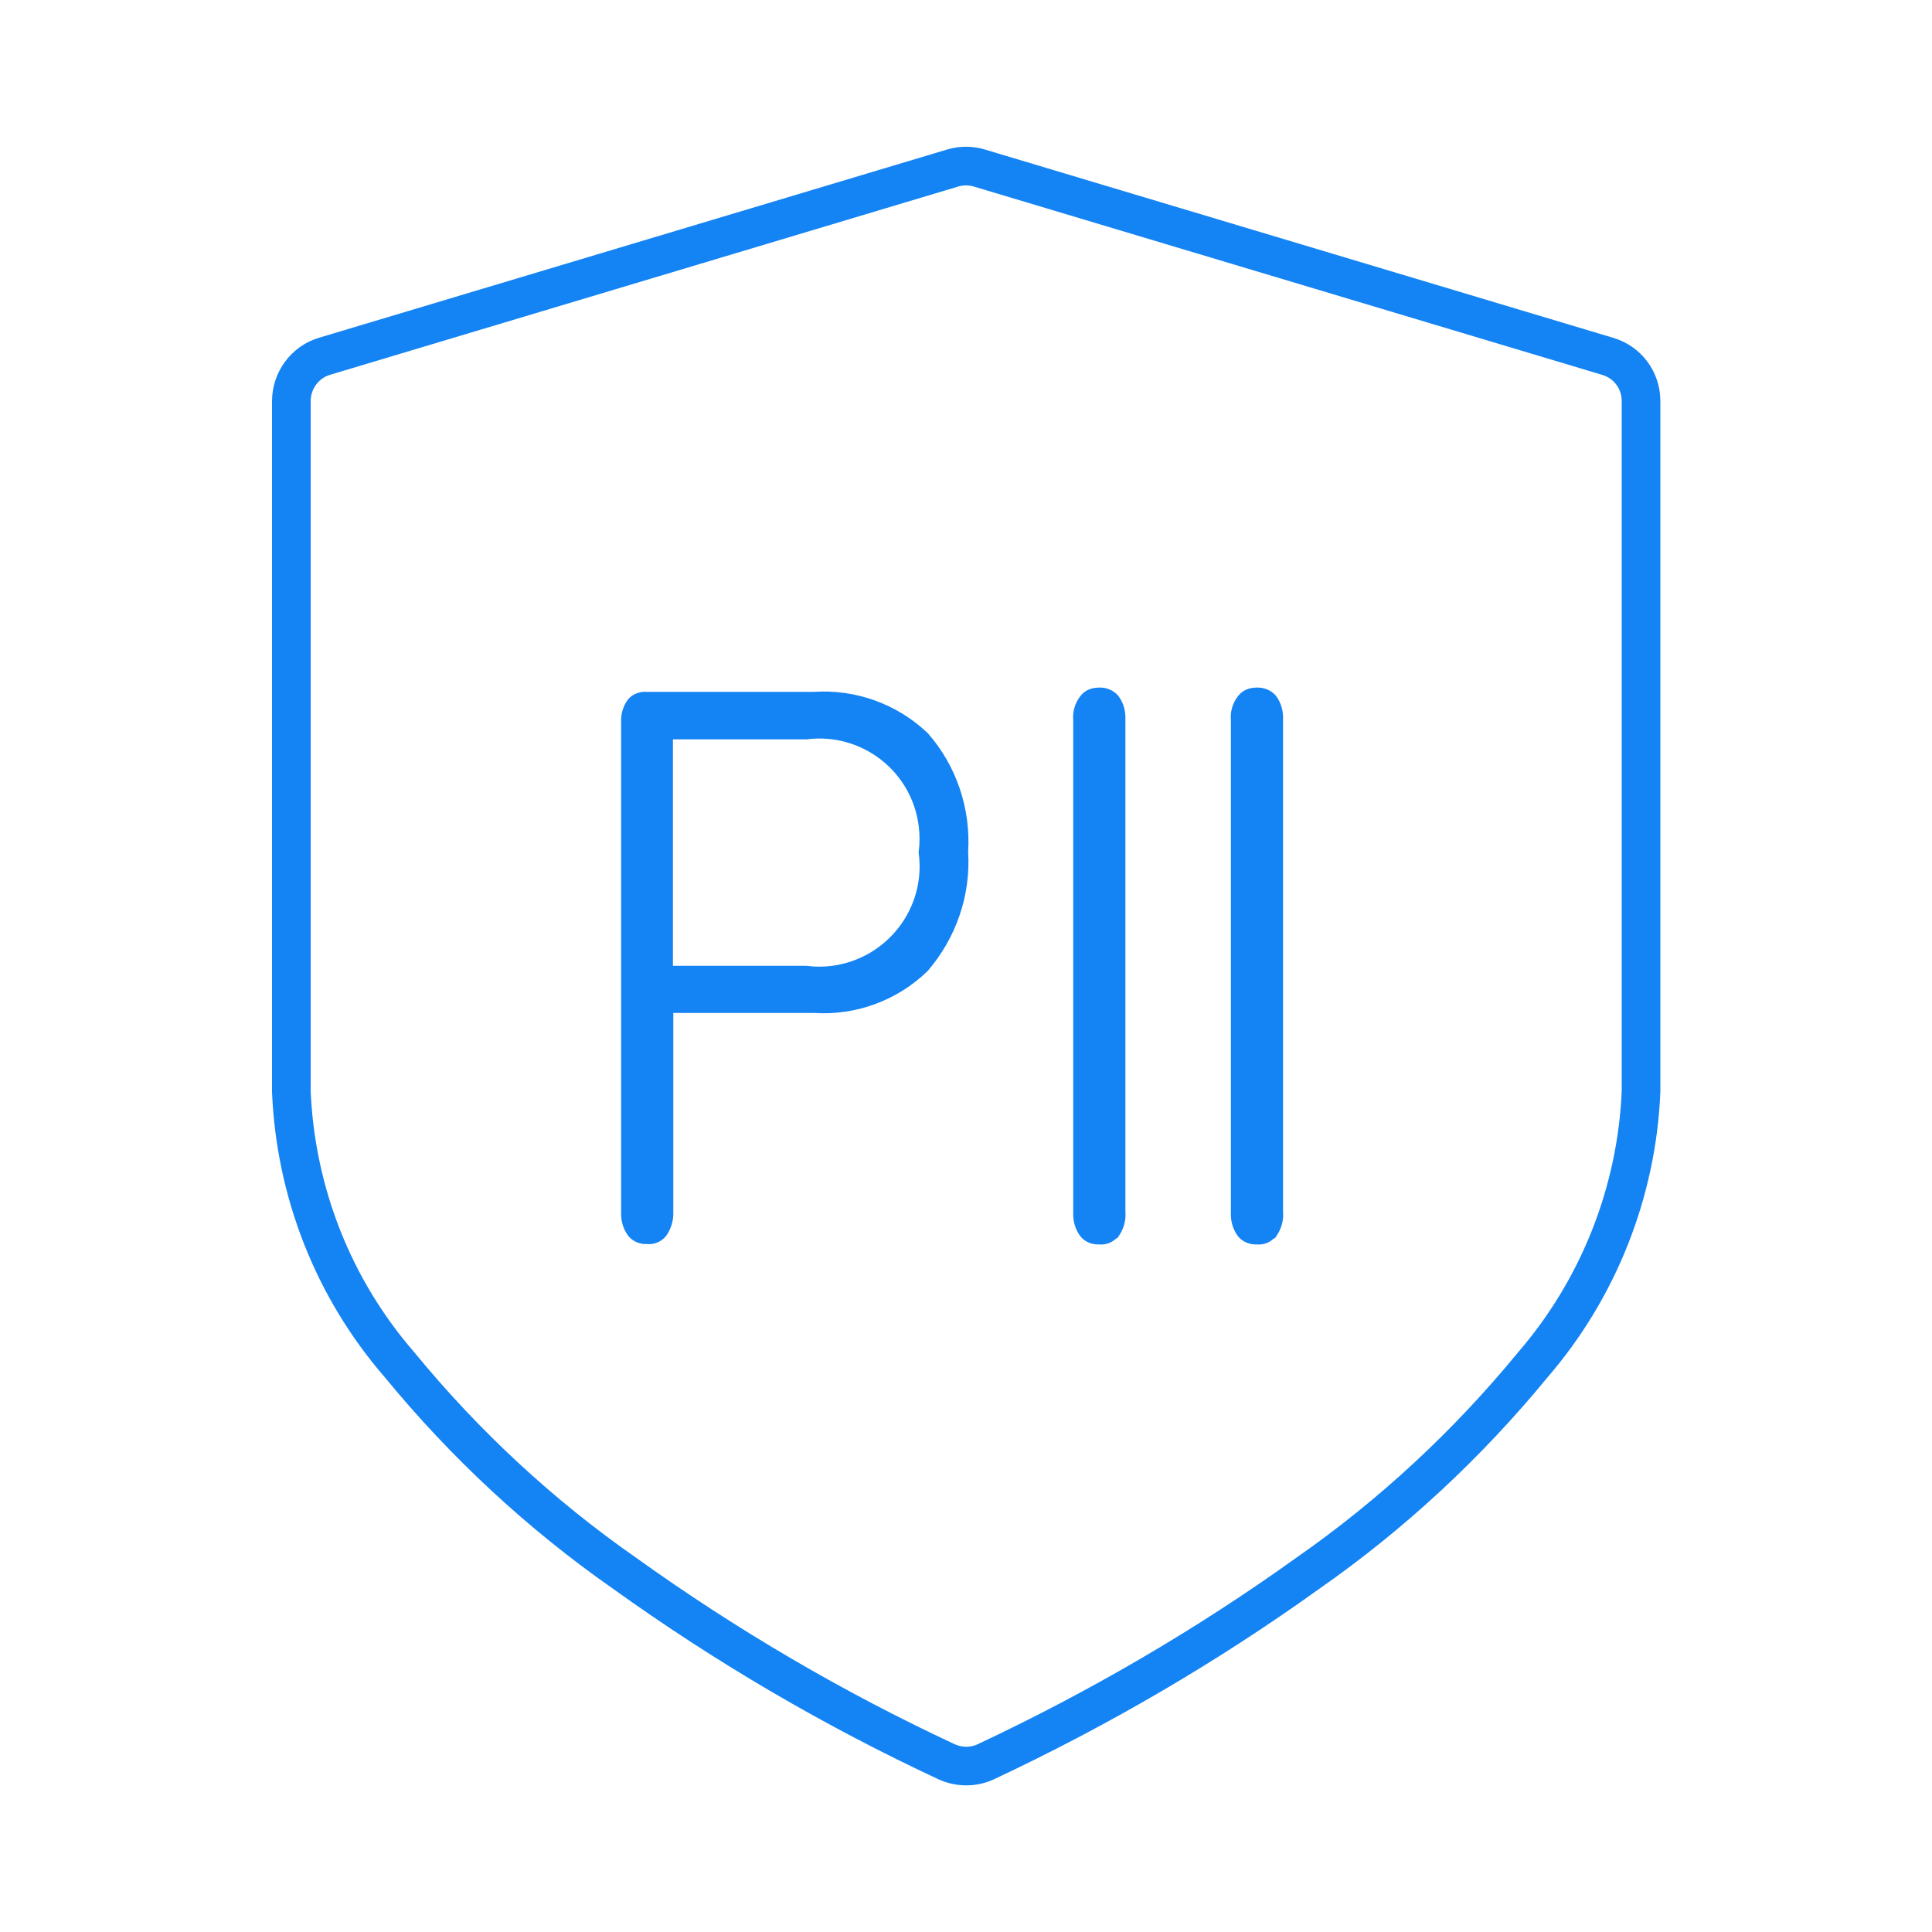<?xml version="1.0" encoding="UTF-8"?><svg id="Layer_1" xmlns="http://www.w3.org/2000/svg" viewBox="0 0 50 50"><defs><style>.cls-1{stroke-width:0px;}.cls-1,.cls-2{fill:none;}.cls-3{fill:#1483f3;stroke-width:.25px;}.cls-3,.cls-2{stroke:#1483f3;stroke-miterlimit:10;}</style></defs><path id="Path_75395" class="cls-2" d="M41.6,9.22l-16.25-4.87c-.23-.07-.47-.07-.7,0l-16.25,4.87c-.51.15-.86.63-.86,1.16v17.87c.11,2.61,1.09,5.1,2.8,7.07,1.69,2.06,3.65,3.88,5.83,5.4,2.62,1.88,5.42,3.52,8.34,4.88.32.14.68.14.99,0,2.92-1.37,5.72-3,8.34-4.88,2.18-1.52,4.14-3.34,5.83-5.4,1.7-1.97,2.69-4.47,2.8-7.07V10.38c0-.54-.35-1.01-.87-1.16Z"/><rect id="Rectangle_3657" class="cls-1" x="6.7" y="3.45" width="36.59" height="43.09"/><path id="Path_75397" class="cls-3" d="M23.92,25.04c.71-.83,1.08-1.9,1.01-2.99.07-1.09-.29-2.17-1.01-2.99-.77-.73-1.8-1.1-2.86-1.03h-4.33c-.14-.01-.29.04-.38.15-.11.15-.16.33-.15.51v12.67c-.01.2.04.39.16.55h0c.09.11.24.17.38.16.15.02.3-.04.4-.16.11-.16.17-.35.16-.55v-5.27h3.77c1.05.07,2.09-.31,2.85-1.05ZM17.29,25.12v-6.11h3.57c1.49-.19,2.85.86,3.04,2.35.03.23.03.47,0,.7.2,1.49-.85,2.86-2.35,3.06-.23.03-.46.03-.69,0h-3.58Z"/><path id="Path_75399" class="cls-3" d="M28.85,31.92c.11-.16.17-.36.15-.55v-12.74c.01-.2-.04-.39-.16-.55-.1-.11-.25-.17-.4-.16-.15,0-.29.05-.38.17-.12.15-.18.35-.16.54v12.74c-.01.2.04.39.16.55.09.11.24.17.38.16.15.02.3-.04.4-.16Z"/><path id="Path_75412" class="cls-3" d="M32.93,31.92c.11-.16.17-.36.15-.55v-12.74c.01-.2-.04-.39-.16-.55-.1-.11-.25-.17-.4-.16-.15,0-.29.05-.38.17-.12.15-.18.35-.16.54v12.74c-.01.2.04.39.16.55.09.11.24.17.38.16.15.02.3-.04.4-.16Z"/></svg>